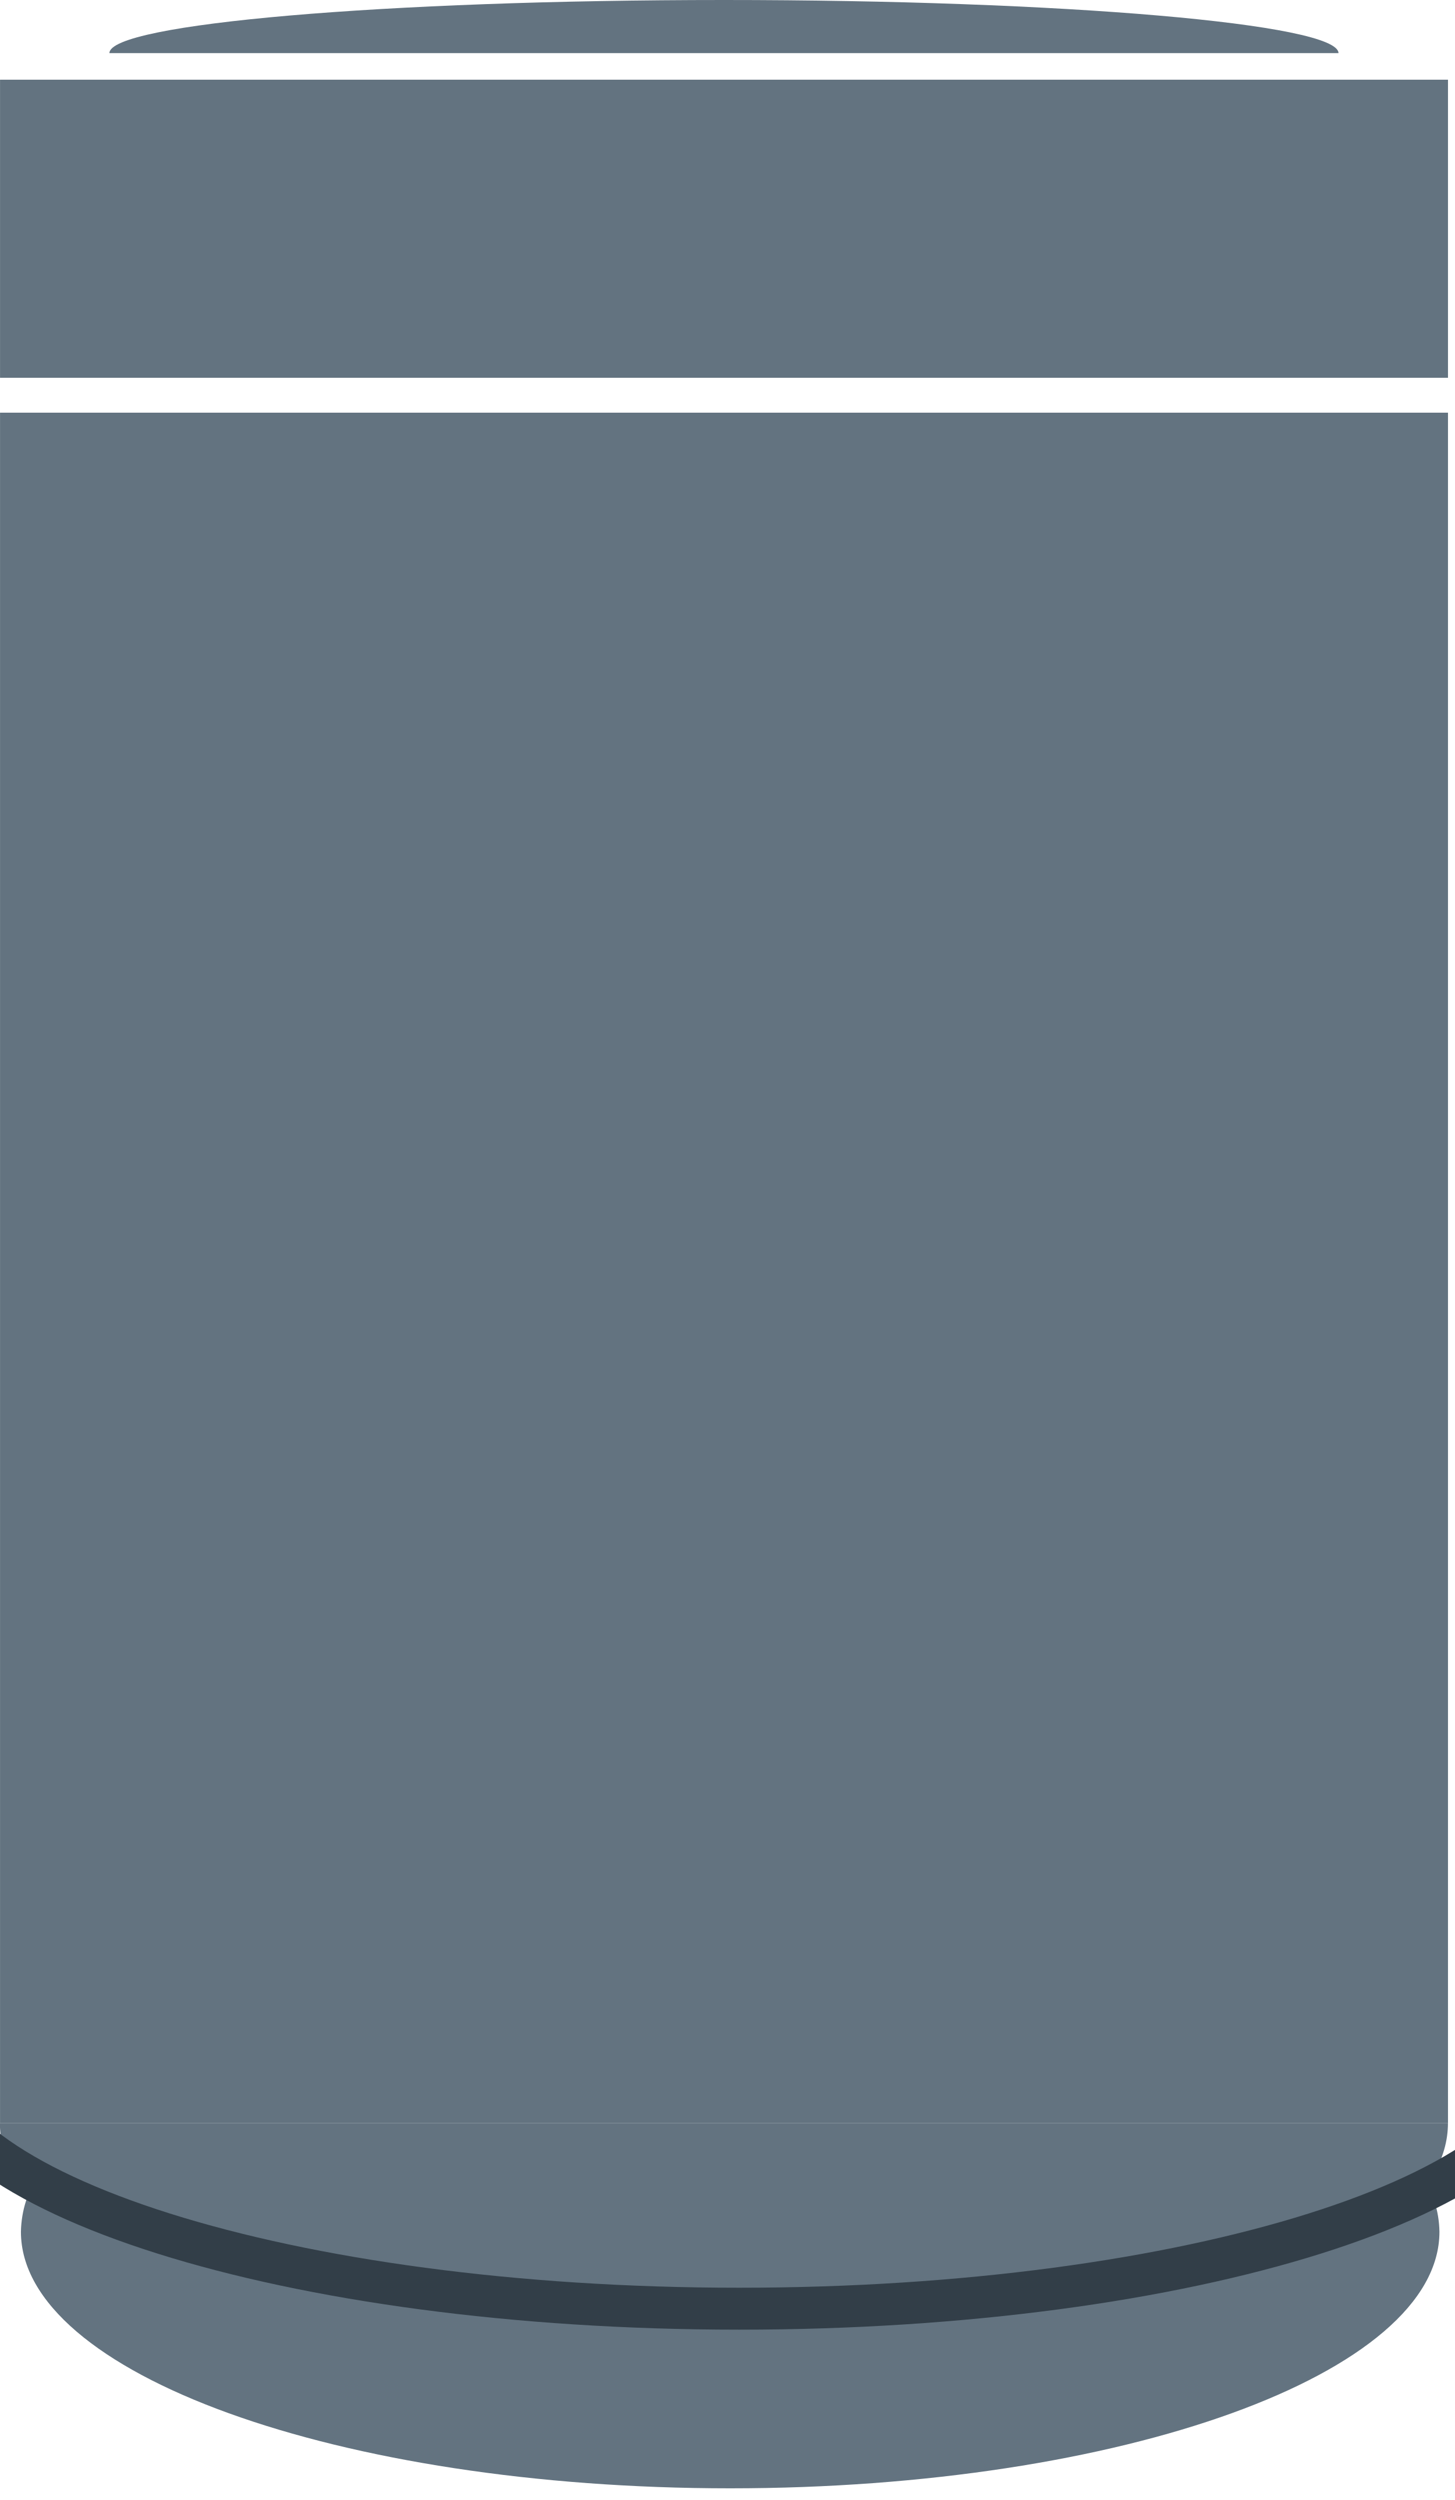 <svg width="39" height="67" viewBox="0 0 39 67" fill="none" xmlns="http://www.w3.org/2000/svg">
<g clip-path="url(#clip0)">
<path d="M38.073 58.224C38.396 58.692 38.573 59.245 38.583 59.814C38.583 63.614 30.072 66.689 19.572 66.689C9.072 66.689 0.561 63.611 0.561 59.814C0.571 59.246 0.748 58.693 1.071 58.225" fill="#637380"/>
<path d="M38.811 56.904C38.811 60.704 30.123 63.779 19.405 63.779C8.687 63.779 -0.003 60.701 -0.003 56.904" fill="#637380"/>
<path d="M38.812 11.06H0.001V56.904H38.812V11.06Z" fill="#637380"/>
<path d="M2.933 1.424C2.933 0.637 10.308 0 19.405 0C28.502 0 35.877 0.637 35.877 1.424" fill="#637380"/>
<path d="M38.812 2.136H0.001V10.125H38.812V2.136Z" fill="#637380"/>
<path d="M41.627 55C41.627 58.8 31.861 61.875 19.813 61.875C7.765 61.875 -2 58.797 -2 55" stroke="#323E48" stroke-width="1.124" stroke-miterlimit="10"/>
</g>
<defs>
<clipPath id="clip0">
<rect width="39" height="67" fill="white"/>
</clipPath>
</defs>
</svg>
